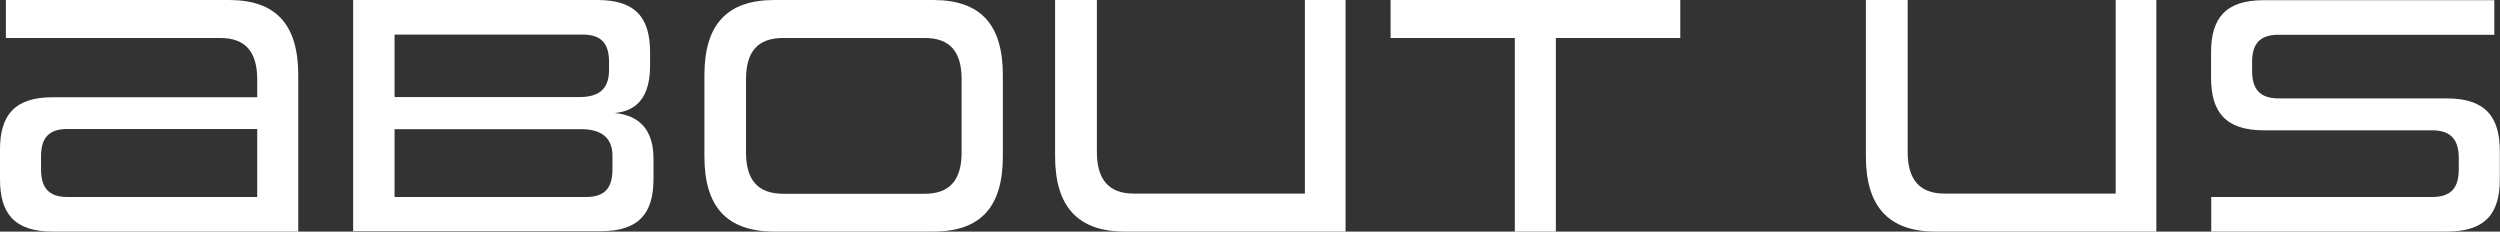 <?xml version="1.0" encoding="UTF-8"?><svg id="_レイヤー_2" xmlns="http://www.w3.org/2000/svg" viewBox="0 0 131.6 12.19"><rect x="0" y="0" width="131.6" height="12.19" fill="#333333" stroke="none"/><defs><style>.cls-1{fill:#fff;stroke-width:0px;}</style></defs><g id="_フッター"><path class="cls-1" d="M2.77,12.19c-2.03,0-2.77-.97-2.77-2.75v-1.57c0-1.78.74-2.75,2.77-2.75h10.77v-.94c0-1.46-.63-2.18-1.94-2.18H.31V0h11.74c2.5,0,3.65,1.31,3.65,3.96v8.23H2.77ZM13.54,6.79H3.55c-1.01,0-1.39.5-1.39,1.44v.68c0,.95.38,1.46,1.39,1.46h9.99v-3.58Z"/><path class="cls-1" d="M18.59,12.19V0h12.86c2.04,0,2.77.97,2.77,2.75v.72c0,2.07-1.13,2.41-1.87,2.48.81.07,2.05.45,2.05,2.39v1.08c0,1.78-.74,2.75-2.77,2.75h-13.04ZM32.06,3.26c0-.94-.38-1.44-1.39-1.44h-9.9v3.29h9.72c.94,0,1.57-.34,1.57-1.42v-.43ZM32.24,8.19c0-1.01-.68-1.39-1.64-1.39h-9.83v3.57h10.08c1.01,0,1.39-.5,1.39-1.46v-.72Z"/><path class="cls-1" d="M40.77,12.19c-2.52,0-3.69-1.31-3.69-3.96V3.96c0-2.65,1.17-3.96,3.69-3.96h8.35c2.52,0,3.67,1.31,3.67,3.96v4.27c0,2.65-1.15,3.96-3.67,3.96h-8.35ZM50.62,4.18c0-1.46-.61-2.18-1.94-2.18h-7.45c-1.35,0-1.96.72-1.96,2.18v3.84c0,1.44.61,2.18,1.96,2.18h7.45c1.33,0,1.94-.74,1.94-2.18v-3.84Z"/><path class="cls-1" d="M59.2,12.19c-2.47,0-3.66-1.33-3.66-3.96V0h2.2v8.01c0,1.44.63,2.18,1.93,2.18h9.02V0h2.14v12.19h-11.63Z"/><path class="cls-1" d="M79.74,12.19V2h-6.54V0h15.25v2h-6.55v10.19h-2.16Z"/><path class="cls-1" d="M101.88,12.19c-2.47,0-3.66-1.33-3.66-3.96V0h2.2v8.01c0,1.44.63,2.18,1.93,2.18h9.02V0h2.14v12.19h-11.63Z"/><path class="cls-1" d="M116.4,12.19v-1.82h11.63c1.01,0,1.4-.5,1.4-1.46v-.59c0-.92-.38-1.46-1.39-1.46h-8.88c-2.03,0-2.77-.99-2.77-2.77v-1.33c0-1.78.74-2.75,2.77-2.75h12.14v1.82h-11.36c-1.01,0-1.39.5-1.39,1.44v.45c0,.94.38,1.46,1.39,1.46h8.86c2.05,0,2.79.99,2.79,2.77v1.49c0,1.78-.74,2.75-2.79,2.75h-12.41Z"/></g></svg>